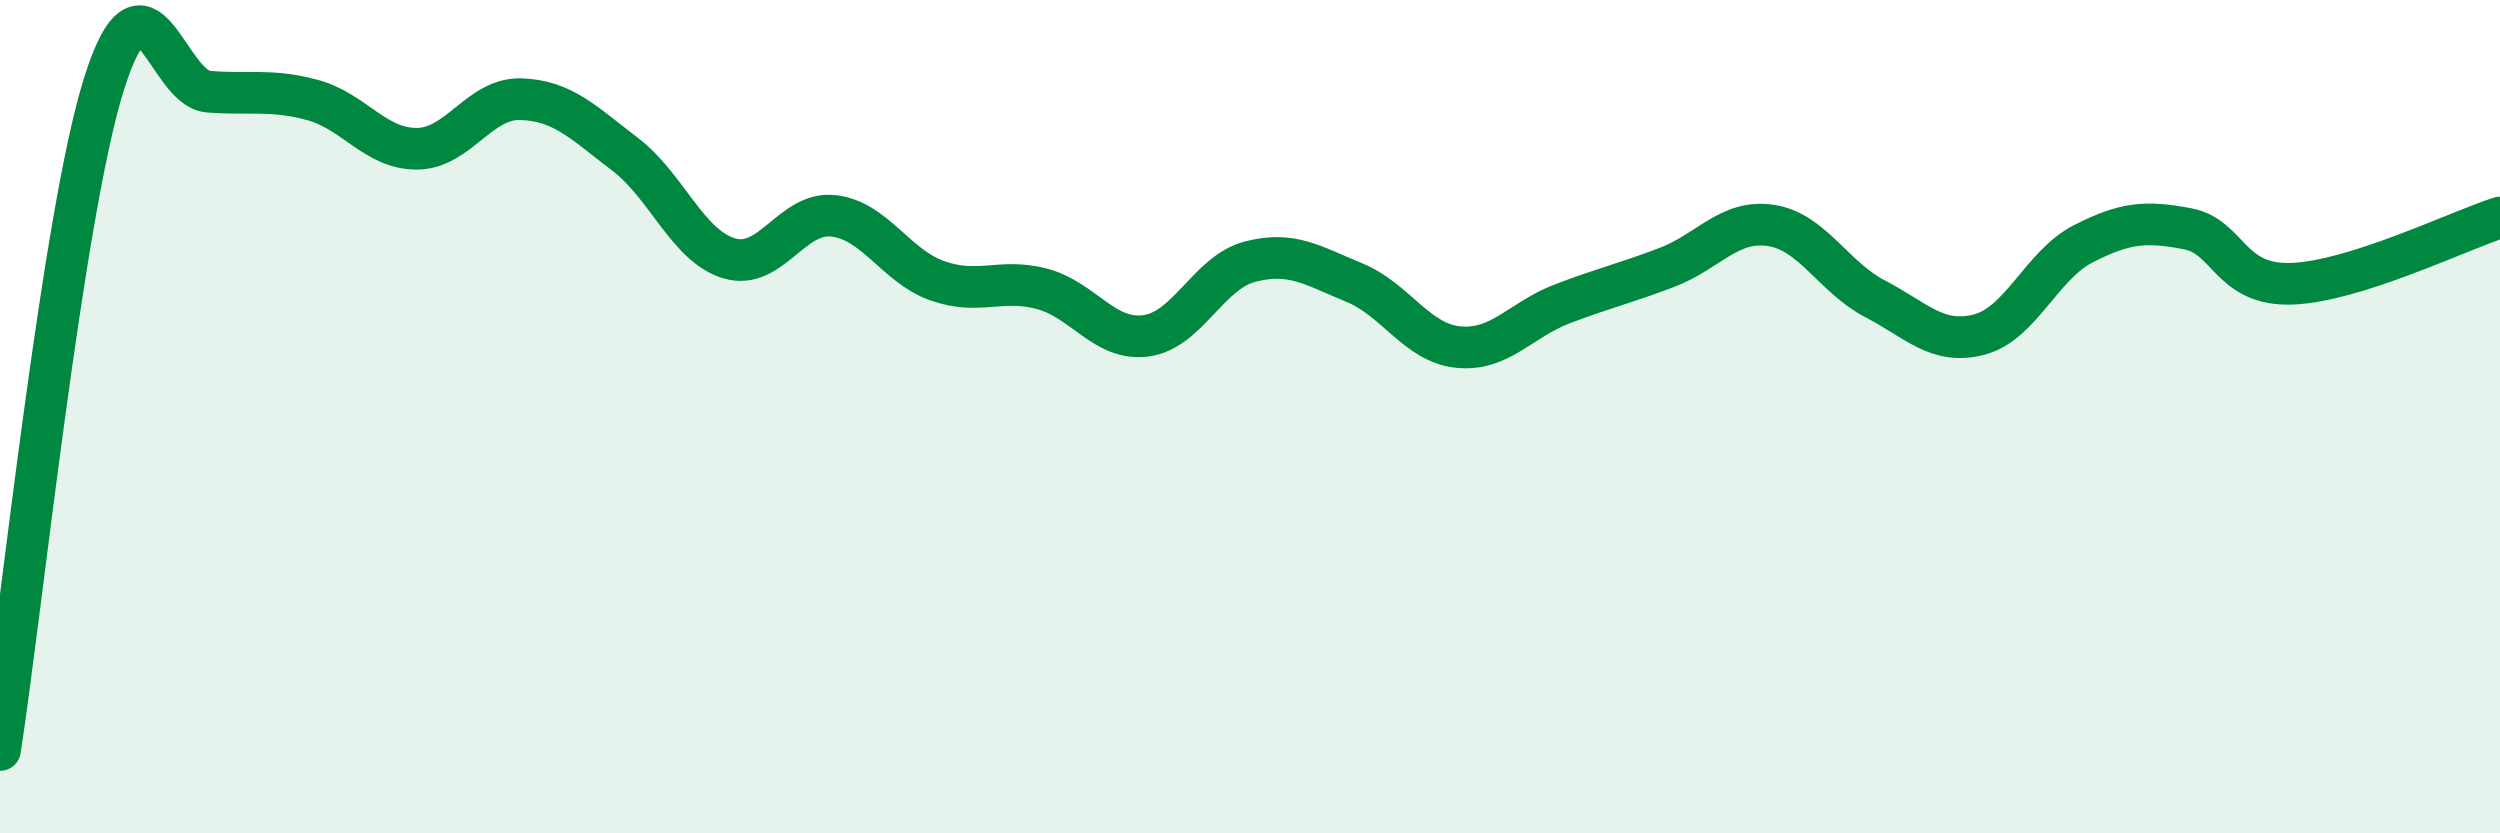 
    <svg width="60" height="20" viewBox="0 0 60 20" xmlns="http://www.w3.org/2000/svg">
      <path
        d="M 0,18 C 0.5,14.8 1.5,5.16 2.5,2 C 3.5,-1.16 4,2.12 5,2.2 C 6,2.28 6.5,2.13 7.5,2.4 C 8.5,2.67 9,3.57 10,3.57 C 11,3.57 11.5,2.35 12.5,2.38 C 13.5,2.41 14,2.94 15,3.7 C 16,4.46 16.5,5.9 17.5,6.2 C 18.5,6.5 19,5.07 20,5.18 C 21,5.29 21.5,6.39 22.5,6.74 C 23.5,7.09 24,6.67 25,6.93 C 26,7.19 26.5,8.19 27.5,8.06 C 28.5,7.93 29,6.54 30,6.28 C 31,6.02 31.5,6.37 32.5,6.78 C 33.5,7.19 34,8.23 35,8.33 C 36,8.43 36.5,7.67 37.5,7.29 C 38.5,6.91 39,6.8 40,6.42 C 41,6.04 41.5,5.26 42.5,5.41 C 43.5,5.56 44,6.65 45,7.17 C 46,7.69 46.5,8.29 47.5,8.03 C 48.5,7.77 49,6.36 50,5.85 C 51,5.34 51.5,5.3 52.5,5.49 C 53.5,5.68 53.5,6.86 55,6.81 C 56.5,6.76 59,5.54 60,5.22L60 20L0 20Z"
        fill="#008740"
        opacity="0.1"
        stroke-linecap="round"
        stroke-linejoin="round"
      />
      <path
        d="M 0,18 C 0.5,14.8 1.5,5.16 2.5,2 C 3.5,-1.16 4,2.12 5,2.2 C 6,2.28 6.5,2.13 7.5,2.4 C 8.5,2.67 9,3.57 10,3.57 C 11,3.57 11.5,2.35 12.5,2.38 C 13.5,2.41 14,2.94 15,3.7 C 16,4.46 16.5,5.9 17.5,6.2 C 18.5,6.5 19,5.07 20,5.18 C 21,5.29 21.5,6.39 22.5,6.74 C 23.5,7.09 24,6.67 25,6.93 C 26,7.19 26.5,8.19 27.5,8.06 C 28.5,7.93 29,6.54 30,6.28 C 31,6.02 31.5,6.37 32.5,6.78 C 33.5,7.19 34,8.23 35,8.33 C 36,8.43 36.5,7.67 37.5,7.29 C 38.5,6.91 39,6.8 40,6.42 C 41,6.04 41.5,5.26 42.5,5.41 C 43.5,5.56 44,6.65 45,7.17 C 46,7.69 46.5,8.29 47.5,8.03 C 48.5,7.77 49,6.36 50,5.85 C 51,5.34 51.5,5.3 52.5,5.49 C 53.5,5.68 53.5,6.86 55,6.81 C 56.5,6.76 59,5.54 60,5.22"
        stroke="#008740"
        stroke-width="1"
        fill="none"
        stroke-linecap="round"
        stroke-linejoin="round"
      />
    </svg>
  